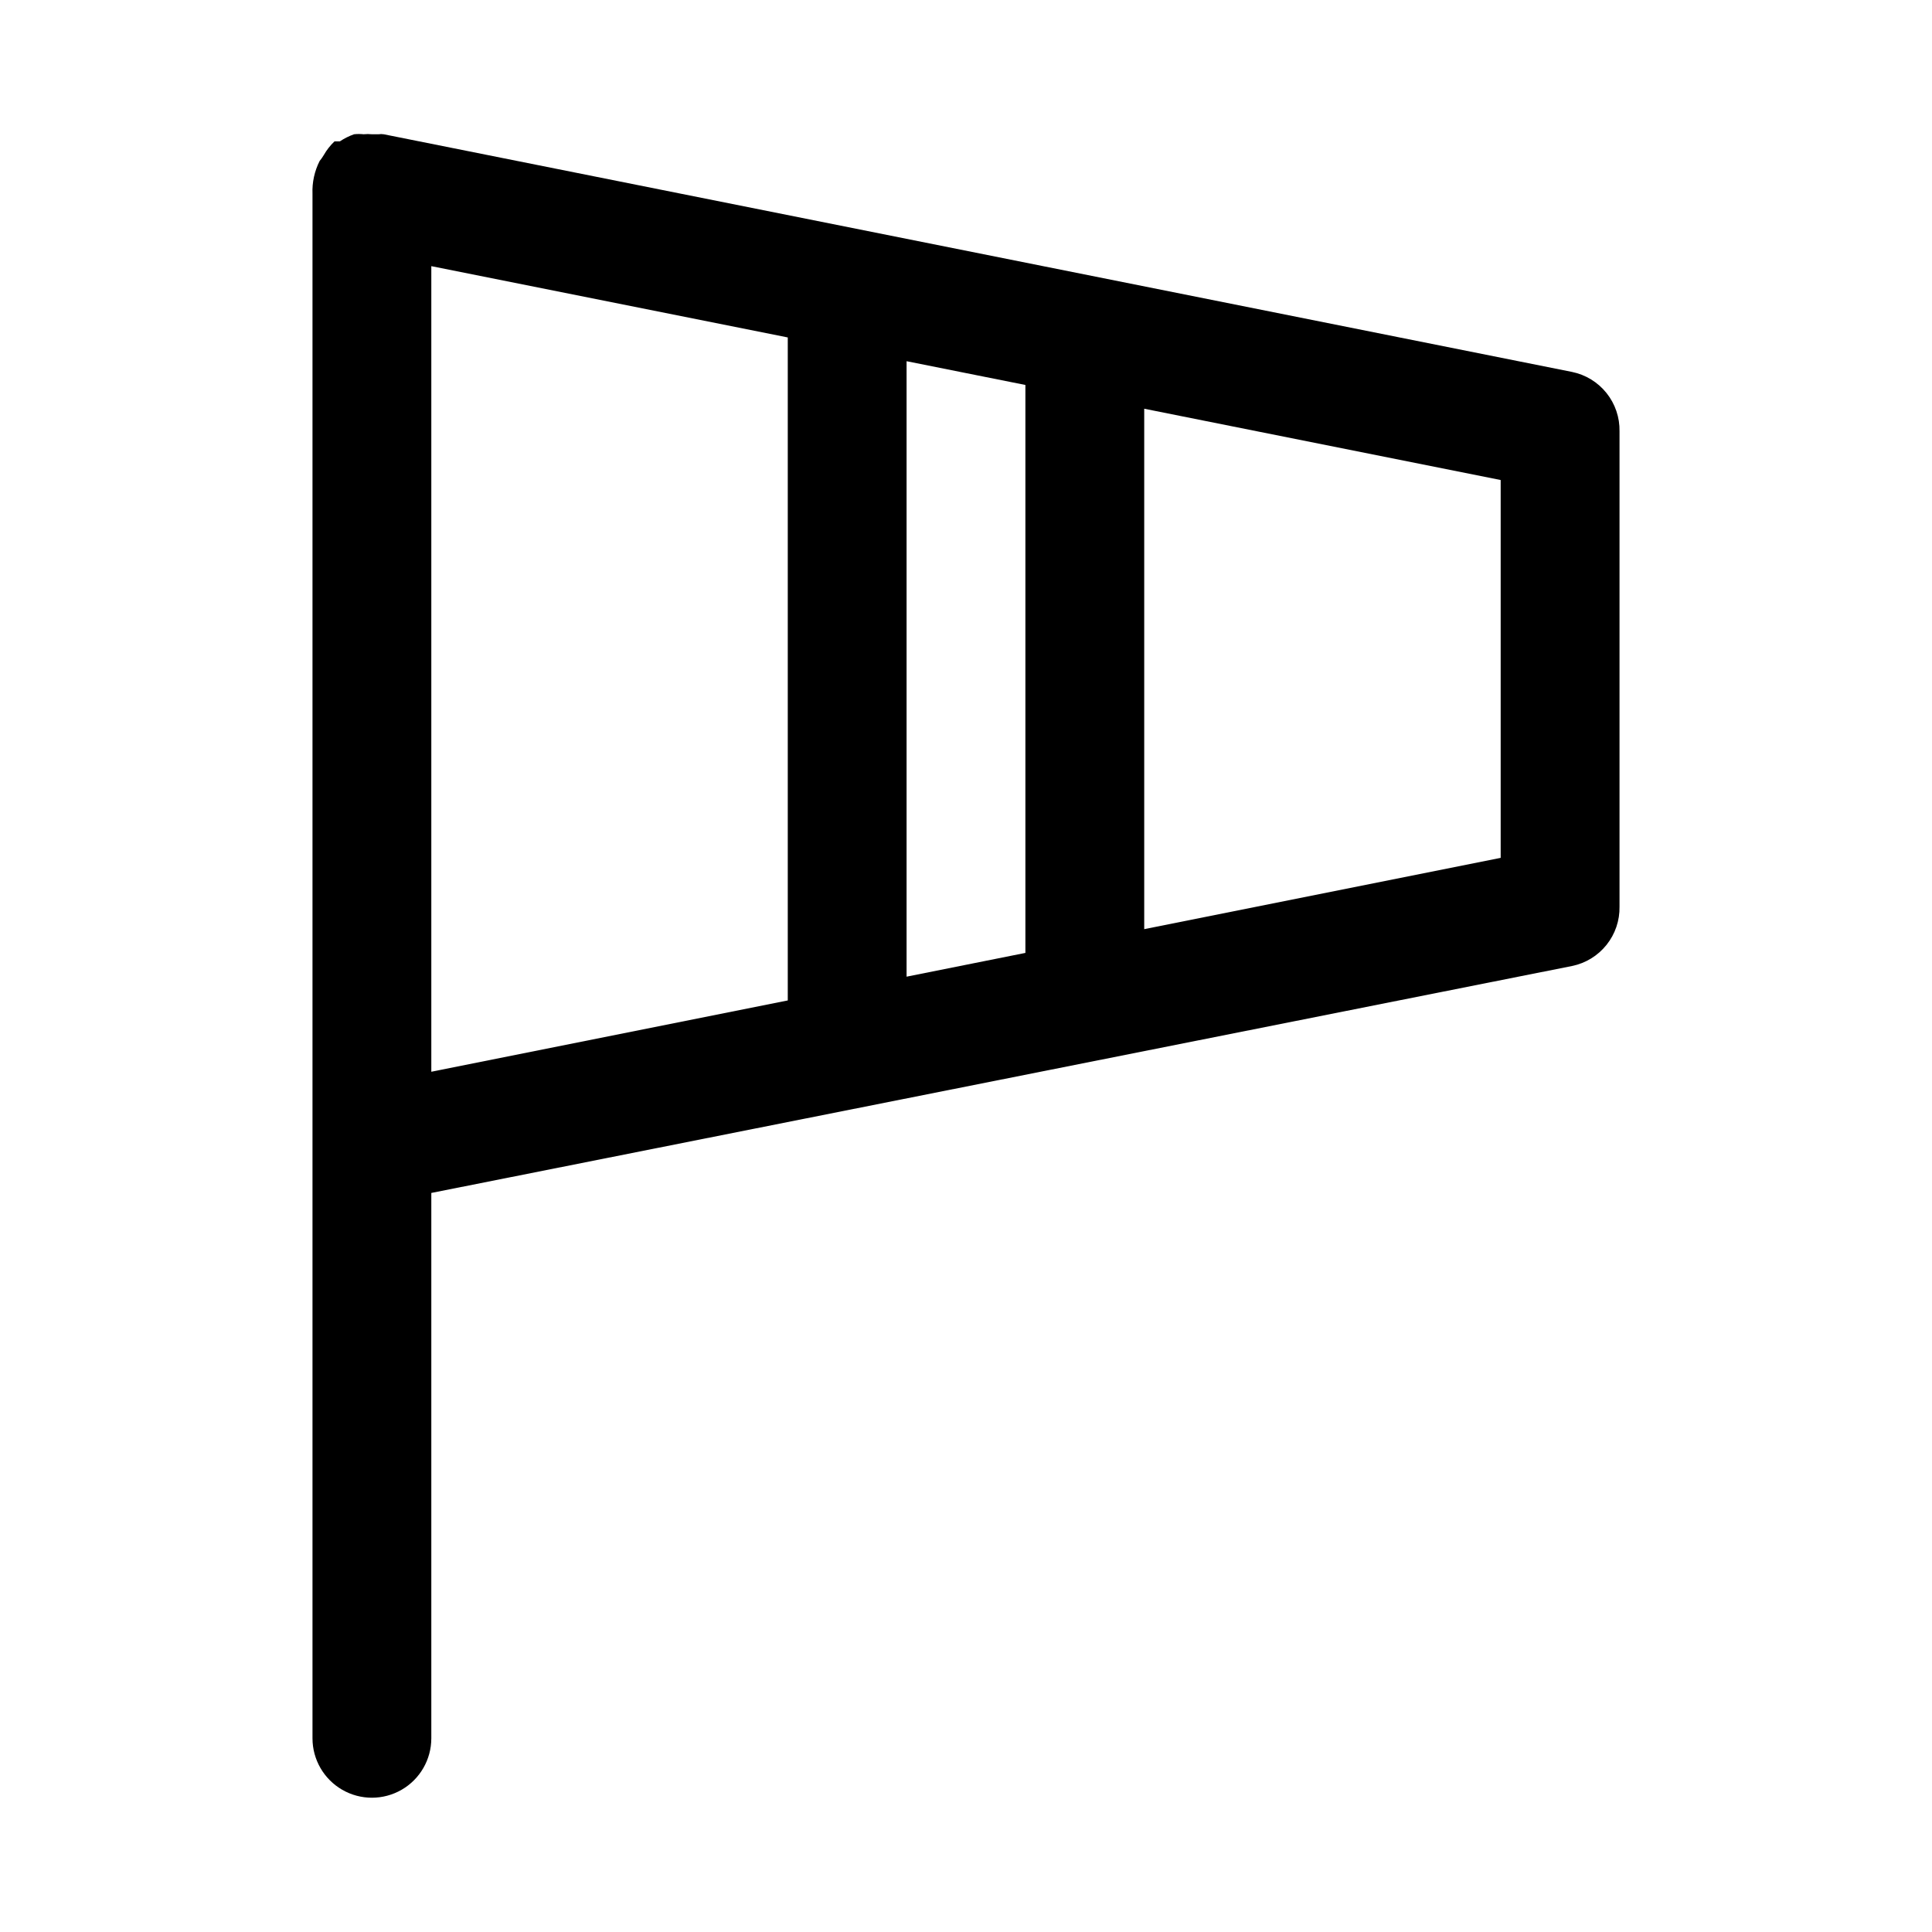 <?xml version="1.0" encoding="UTF-8"?>
<!-- Uploaded to: ICON Repo, www.svgrepo.com, Generator: ICON Repo Mixer Tools -->
<svg fill="#000000" width="800px" height="800px" version="1.1" viewBox="144 144 512 512" xmlns="http://www.w3.org/2000/svg">
 <path d="m244.29 179.58h-1.73c-0.734-0.074-1.473-0.074-2.203 0-0.84-0.09-1.684-0.09-2.519 0-1.336 0.469-2.606 1.105-3.781 1.891h-1.418 0.004c-1.117 1.059-2.074 2.281-2.836 3.621-0.328 0.547-0.695 1.074-1.102 1.574-1.355 2.676-2.008 5.656-1.891 8.656v409.35c0 5.625 3.004 10.82 7.875 13.633s10.871 2.812 15.742 0c4.871-2.812 7.871-8.008 7.871-13.633v-144.53l302.29-60.141c3.613-0.738 6.848-2.715 9.148-5.594 2.305-2.875 3.523-6.469 3.449-10.152v-125.95c0.074-3.684-1.145-7.273-3.449-10.152-2.301-2.875-5.535-4.856-9.148-5.59l-314.88-62.977c-0.469-0.078-0.949-0.078-1.418 0zm202.94 72.738 94.465 18.895v100.13l-94.465 18.895zm-62.977-12.594 31.488 6.297v150.51l-31.488 6.297zm-125.95-25.191 94.465 18.895v175.7l-94.465 18.895z"/>
</svg>